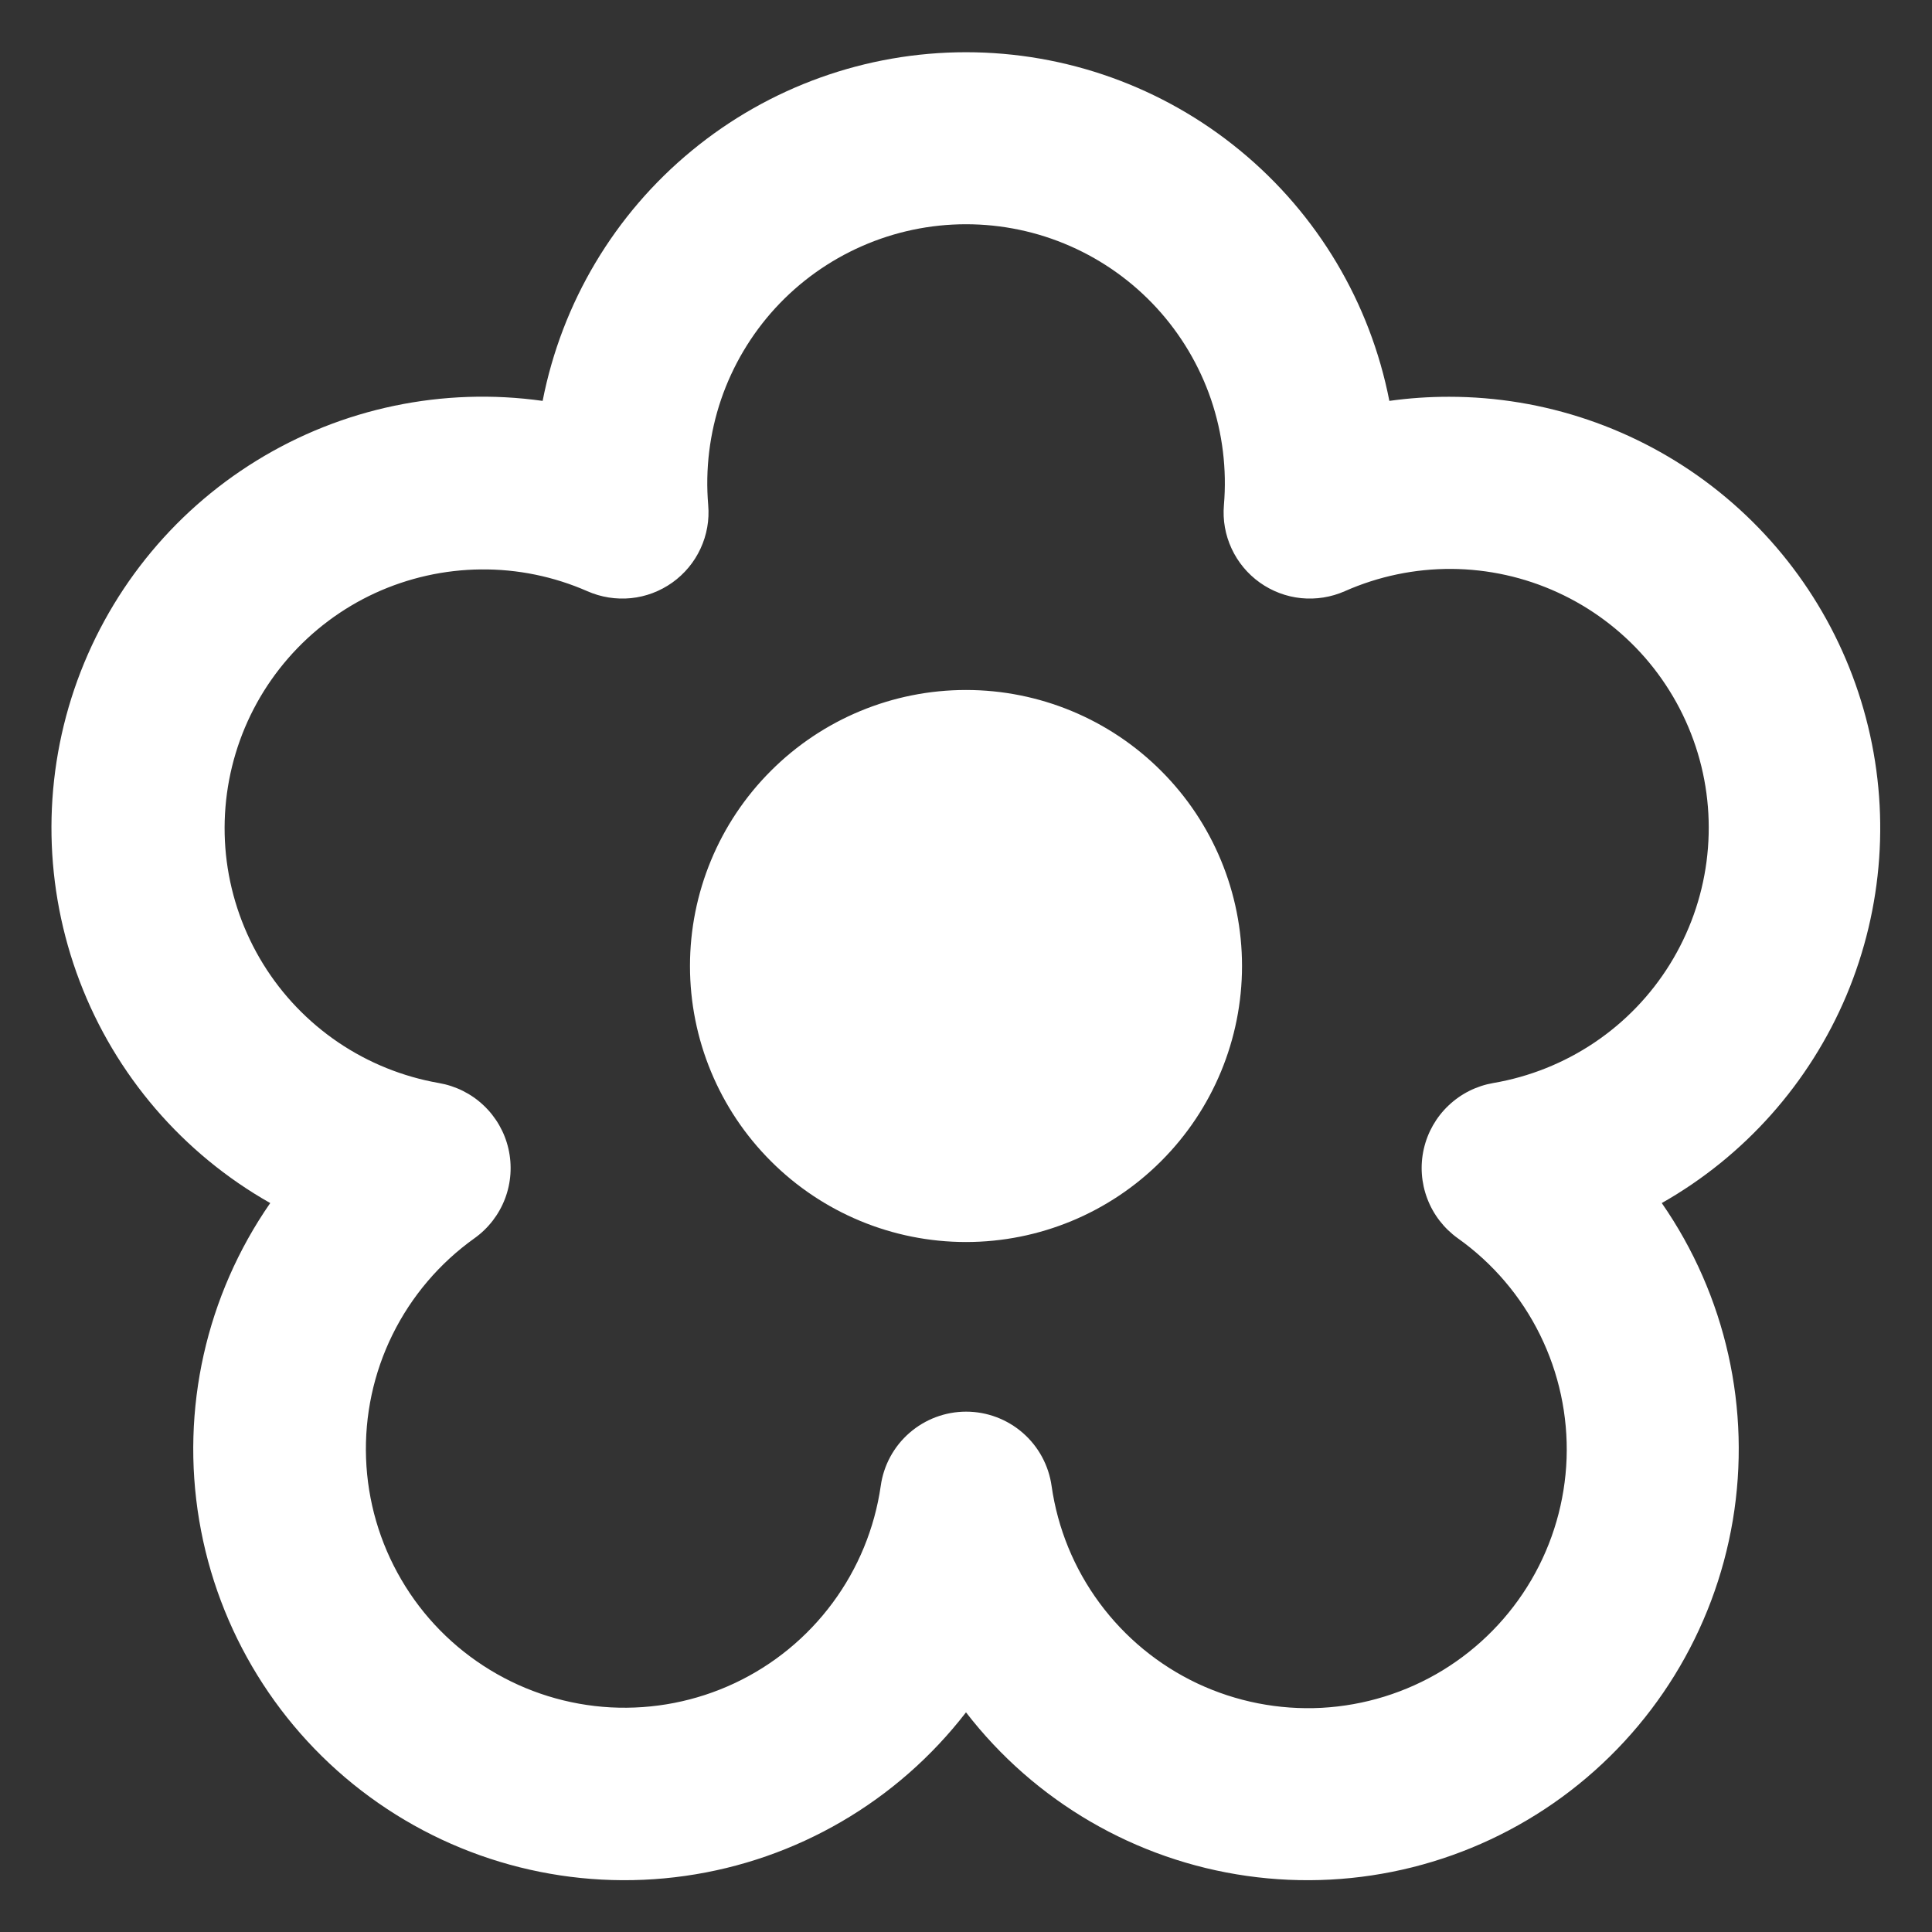 <svg width="30" height="30" viewBox="0 0 30 30" fill="none" xmlns="http://www.w3.org/2000/svg">
<rect x="0" y="0" width="30" height="30" fill="#333333" stroke="none"/>
<g clip-path="url(#clip0_11_5)">
<path fill-rule="evenodd" clip-rule="evenodd" d="M8.426 6.225C8.724 4.7 9.542 3.326 10.742 2.339C11.941 1.351 13.446 0.811 15 0.811C16.554 0.811 18.059 1.351 19.258 2.339C20.458 3.326 21.276 4.7 21.574 6.225C21.879 6.182 22.187 6.161 22.5 6.161C23.978 6.161 25.415 6.65 26.586 7.552C27.758 8.455 28.597 9.719 28.974 11.148C29.352 12.578 29.245 14.092 28.672 15.455C28.098 16.817 27.09 17.952 25.804 18.681C26.8 20.117 27.196 21.884 26.907 23.607C26.618 25.33 25.667 26.872 24.258 27.903C22.848 28.935 21.091 29.375 19.361 29.129C17.632 28.884 16.067 27.972 15 26.589C13.933 27.972 12.368 28.884 10.639 29.129C8.909 29.375 7.152 28.935 5.742 27.903C4.333 26.872 3.382 25.33 3.093 23.607C2.804 21.884 3.2 20.117 4.196 18.681C2.839 17.913 1.793 16.696 1.238 15.239C0.683 13.782 0.653 12.178 1.154 10.701C1.656 9.225 2.656 7.97 3.983 7.153C5.311 6.335 6.882 6.008 8.426 6.225ZM15 3.482C14.444 3.482 13.893 3.598 13.384 3.822C12.874 4.046 12.417 4.373 12.04 4.783C11.664 5.193 11.377 5.677 11.197 6.203C11.018 6.73 10.95 7.288 10.997 7.843C11.017 8.075 10.976 8.307 10.878 8.518C10.78 8.73 10.629 8.911 10.44 9.046C10.25 9.181 10.029 9.265 9.798 9.288C9.566 9.311 9.333 9.274 9.12 9.18C8.6 8.952 8.037 8.836 7.468 8.842C6.9 8.847 6.339 8.973 5.823 9.21C5.307 9.448 4.847 9.793 4.474 10.222C4.101 10.651 3.823 11.154 3.659 11.698C3.495 12.242 3.448 12.815 3.521 13.378C3.595 13.942 3.787 14.483 4.085 14.967C4.383 15.451 4.781 15.866 5.251 16.185C5.722 16.504 6.254 16.719 6.814 16.817C7.075 16.862 7.317 16.982 7.509 17.164C7.702 17.346 7.836 17.58 7.895 17.838C7.954 18.096 7.936 18.366 7.842 18.613C7.748 18.86 7.583 19.074 7.367 19.228C6.826 19.614 6.389 20.128 6.095 20.724C5.801 21.32 5.66 21.98 5.684 22.644C5.708 23.308 5.896 23.956 6.232 24.529C6.567 25.103 7.04 25.584 7.608 25.93C8.175 26.276 8.819 26.476 9.483 26.512C10.147 26.547 10.809 26.418 11.41 26.135C12.011 25.852 12.533 25.424 12.928 24.89C13.324 24.356 13.581 23.732 13.676 23.074C13.72 22.754 13.879 22.461 14.123 22.249C14.367 22.037 14.679 21.92 15.002 21.92C15.325 21.92 15.637 22.037 15.881 22.249C16.125 22.461 16.284 22.754 16.329 23.074C16.423 23.733 16.679 24.358 17.075 24.893C17.47 25.428 17.992 25.857 18.594 26.141C19.196 26.424 19.859 26.554 20.523 26.519C21.187 26.483 21.833 26.283 22.401 25.937C22.969 25.59 23.442 25.108 23.778 24.534C24.114 23.96 24.302 23.311 24.326 22.646C24.349 21.981 24.207 21.321 23.912 20.724C23.618 20.128 23.179 19.613 22.637 19.228C22.422 19.074 22.257 18.861 22.163 18.613C22.069 18.366 22.05 18.097 22.109 17.839C22.168 17.581 22.302 17.346 22.494 17.165C22.686 16.983 22.927 16.862 23.188 16.817C23.75 16.721 24.285 16.507 24.758 16.189C25.231 15.871 25.631 15.456 25.931 14.971C26.231 14.486 26.425 13.943 26.499 13.378C26.573 12.813 26.527 12.238 26.362 11.692C26.197 11.146 25.918 10.642 25.544 10.212C25.169 9.783 24.707 9.437 24.189 9.2C23.671 8.962 23.108 8.838 22.538 8.834C21.968 8.831 21.403 8.949 20.882 9.18C20.669 9.274 20.436 9.311 20.205 9.288C19.973 9.265 19.752 9.181 19.562 9.046C19.373 8.911 19.222 8.73 19.124 8.518C19.026 8.307 18.985 8.075 19.005 7.843C19.052 7.288 18.984 6.73 18.805 6.203C18.625 5.676 18.337 5.192 17.961 4.782C17.584 4.372 17.127 4.045 16.617 3.821C16.107 3.597 15.557 3.482 15 3.482ZM15 10.714C13.863 10.714 12.773 11.166 11.97 11.97C11.166 12.773 10.714 13.863 10.714 15C10.714 16.137 11.166 17.227 11.97 18.03C12.773 18.834 13.863 19.286 15 19.286C16.137 19.286 17.227 18.834 18.03 18.03C18.834 17.227 19.286 16.137 19.286 15C19.286 13.863 18.834 12.773 18.03 11.97C17.227 11.166 16.137 10.714 15 10.714Z" fill="white"/>
</g>
<defs>
<clipPath id="clip0_11_5">
<rect width="30" height="30" fill="white"/>
</clipPath>
</defs>
</svg>

